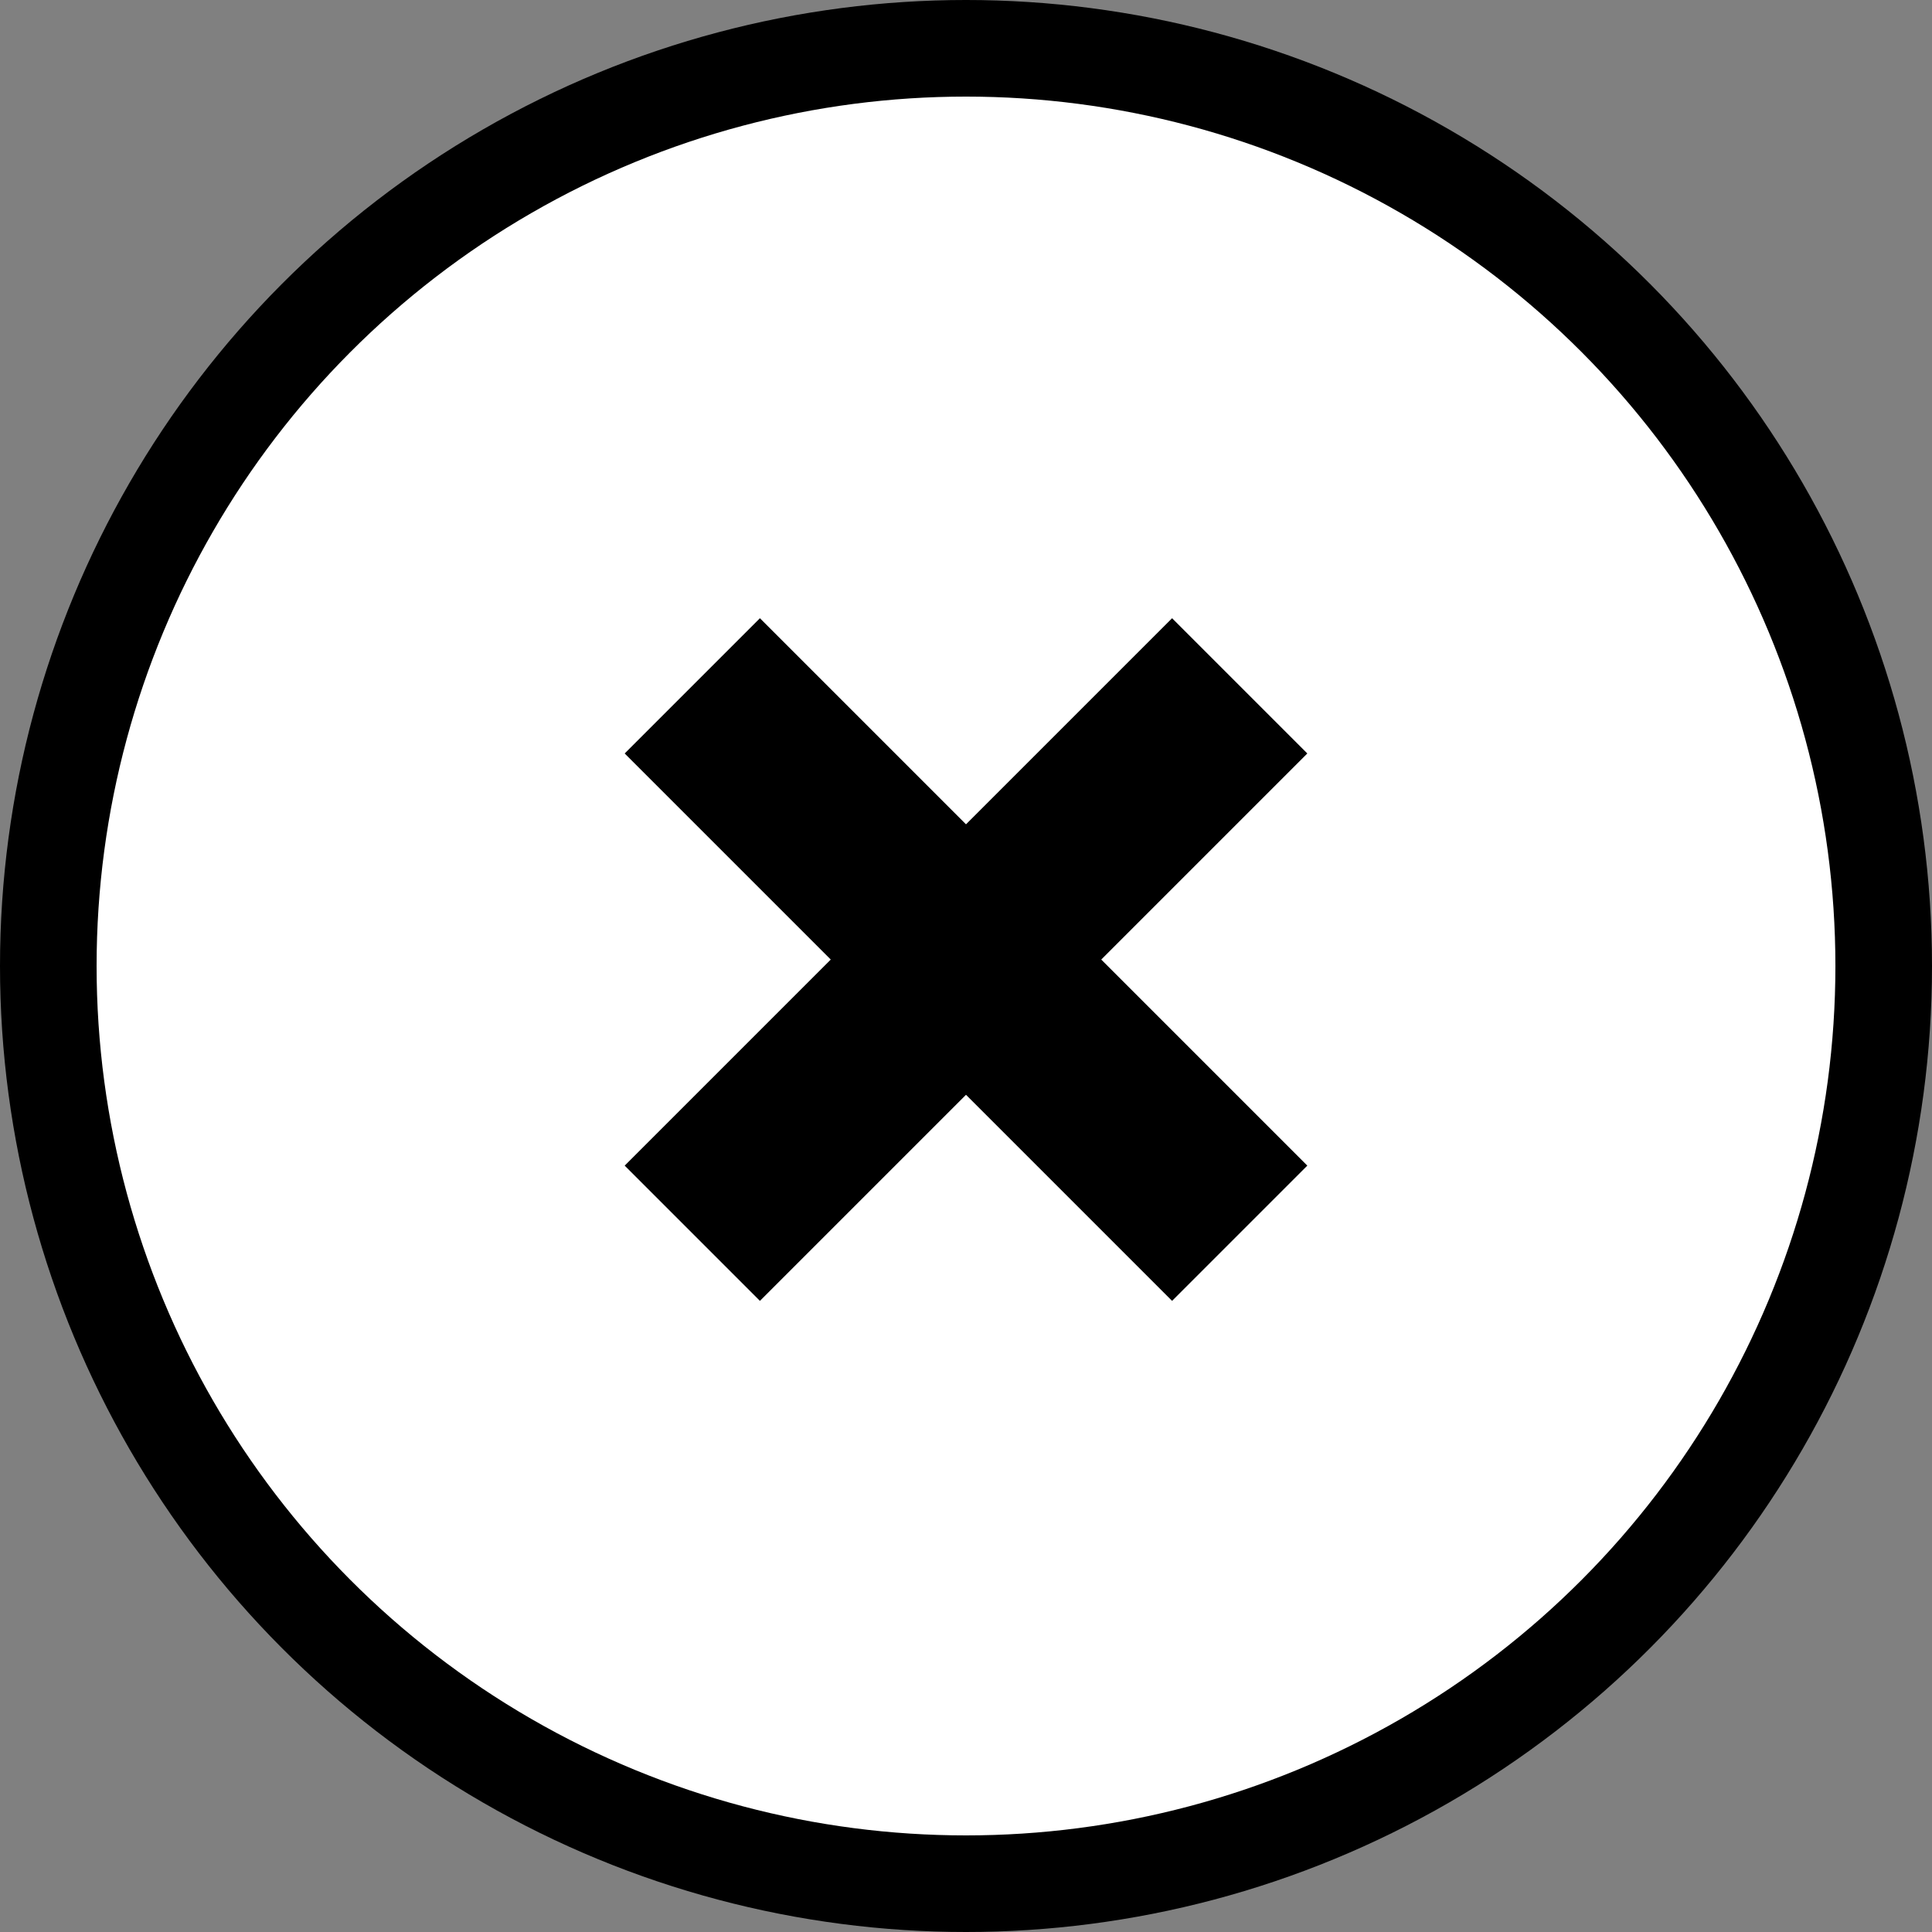 <?xml version="1.0" encoding="UTF-8"?><svg id="Layer_1" xmlns="http://www.w3.org/2000/svg" viewBox="0 0 30 30"><rect x="0" y="0" width="30" height="30" fill="#808080" stroke="none"/><defs><style>.cls-1{fill:#fff;}.cls-2{fill-rule:evenodd;}</style></defs><circle cx="15" cy="15" r="15"/><circle class="cls-1" cx="15" cy="15" r="13.5"/><polygon class="cls-2" points="17.1 14.9 20.3 18.1 18.2 20.2 15 17 11.8 20.2 9.7 18.1 12.9 14.9 9.7 11.7 11.8 9.6 15 12.8 18.2 9.6 20.3 11.7 17.1 14.9"/></svg>